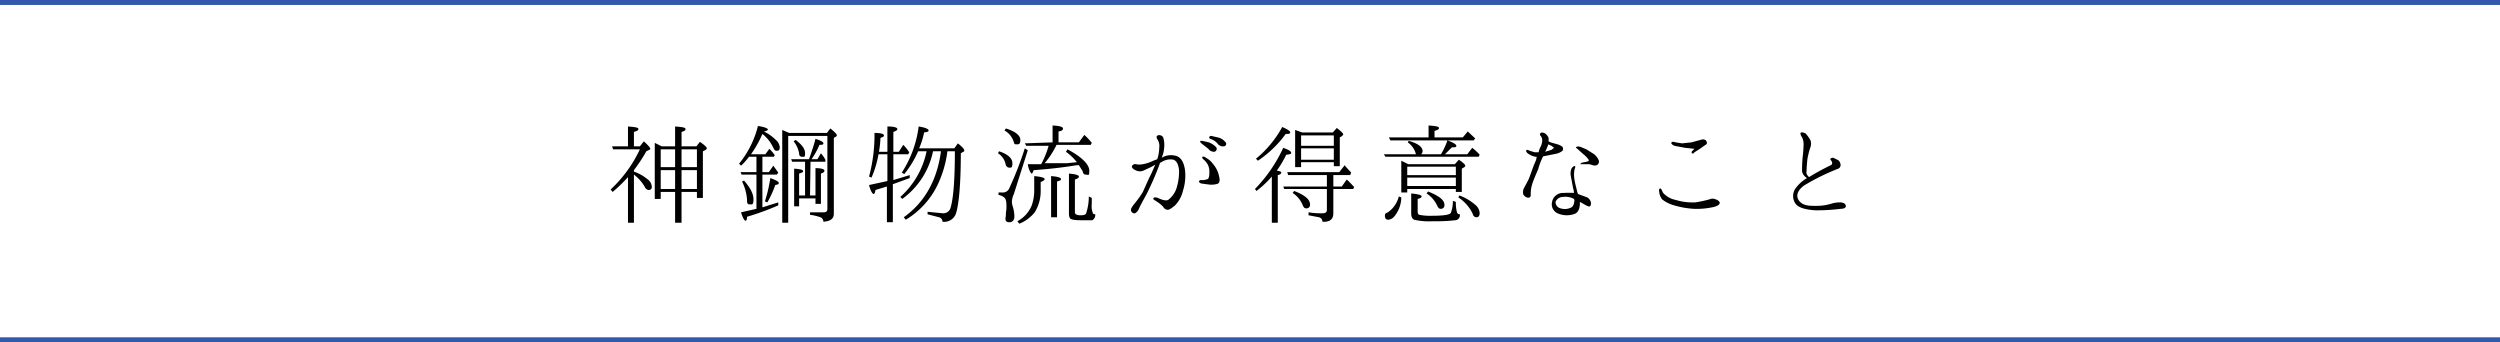 <svg xmlns="http://www.w3.org/2000/svg" viewBox="0 0 504 69"><line x1="504" y1="0.5" y2="0.5" style="fill:none;stroke:#3558af;stroke-miterlimit:10"/><line y1="68.5" x2="504" y2="68.5" style="fill:none;stroke:#3558af;stroke-miterlimit:10"/><path d="M127.8,34.6a8.7,8.7,0,0,1,2.7,1.5,2,2,0,0,1,.9,1.5.6.6,0,0,1-.7.7,1,1,0,0,1-.7-.6,8.4,8.4,0,0,0-2.2-2.5v9.7h-1.2V35.7a29.7,29.7,0,0,1-3.1,3l-.4-.5a26.2,26.2,0,0,0,5.9-8.1h-5.4l-.2-.6h3.2v-4c1.4.1,2.1.2,2.1.5s-.3.4-.9.6v2.9H129l.8-1c.9.8,1.3,1.3,1.3,1.5a.2.2,0,0,1-.2.2l-.6.3a31.3,31.3,0,0,1-2.5,3.8Zm8.3-5.1v-4c1.4.1,2.1.2,2.1.5s-.2.4-.8.6v2.9h3l.7-.9c.9.6,1.4,1.1,1.4,1.3s-.1.1-.2.3l-.6.3v9.4h-1.2V38.7h-3.1v6.2h-1.3V38.7h-2.9v1.4H132V28.8l1.4.7Zm-2.9.6v3.6h2.9V30.1Zm2.9,4.2h-2.9v3.8h2.9Zm4.4-.6V30.1h-3.1v3.6Zm0,4.4V34.3h-3.1v3.8Z"/><path d="M153.7,31.6v3.1H155l.9-1.3,1,1.4-.3.4h-2.9v6.6l3.2-1v.6a53.3,53.3,0,0,1-6.3,2.3c0,.5-.1.8-.3.8s-.6-.6-.9-1.7l3.1-.7V35.2h-3l-.2-.5h3.2V31.6H151a12.9,12.9,0,0,1-1.6,1.8L149,33a19.4,19.4,0,0,0,3.8-7.6c1.4.2,2,.5,2,.7s-.3.3-.8.4a9.2,9.2,0,0,1,2.4,1.7,2.2,2.2,0,0,1,.8,1.5c0,.5-.2.7-.6.7s-.5-.2-.7-.6a7.6,7.6,0,0,0-2.2-2.8,22.2,22.2,0,0,1-2.3,4.1h2.9l.8-1.1a8.1,8.1,0,0,1,1.1,1.3l-.2.3ZM150,36.4c1.2,1.4,1.9,2.6,1.9,3.8s-.3,1-.8,1-.5-.4-.5-1a9.7,9.7,0,0,0-1-3.6Zm4.2,4.2a29.5,29.5,0,0,0,1.1-4.7c1.1.4,1.7.7,1.7,1s-.3.3-.7.4a22.1,22.1,0,0,1-1.6,3.5Zm12.5-13.8.7-.9c.9.7,1.3,1.2,1.3,1.3s0,.2-.1.3l-.5.3V43.1c0,1-.7,1.5-2.1,1.6a1,1,0,0,0-.6-.9,10.7,10.7,0,0,0-2.1-.5v-.5H166c.6,0,.8-.2.8-.7V27.4h-7.9V44.9h-1.2V26.2l1.4.6Zm-3.4,12.6h1.1V33.9c1.2,0,1.8.2,1.8.5s-.2.4-.7.6v6.1h-1.1V40h-3.3v1.6h-1V34c1.2.1,1.8.2,1.8.5s-.3.3-.8.5v4.4h1.2V32.6h-2.6l-.2-.5h3.6c.4-1.2.9-2.5,1.3-4.1,1,.3,1.6.6,1.6.9s-.3.3-.8.3a14.7,14.7,0,0,1-1.6,2.9h1.2l.7-1.2a7.7,7.7,0,0,1,.9,1.3v.4h-3Zm-2.9-11.2c1.3,1,1.9,1.8,1.9,2.7s-.2.7-.6.7-.6-.2-.6-.7a5.3,5.3,0,0,0-1.1-2.4Z"/><path d="M180.1,31.1v5.2l3.3-1v.6l-3.3,1.2H180v7.7h-1.2V37.6l-2.3.7c-.1.6-.2.8-.4.8s-.6-.6-.9-1.8l3.7-.8V31.1h-1.8a20,20,0,0,1-1.4,4.7l-.5-.2a32.5,32.5,0,0,0,1.1-8.8c1.3,0,1.9.2,1.9.5s-.2.3-.7.5a20,20,0,0,1-.3,2.8h1.7V25.5c1.3,0,2,.2,2,.5s-.3.4-.8.6v4h1.1l.9-1.4a8.8,8.8,0,0,1,1.2,1.5l-.2.4Zm10.9-.6a22.4,22.4,0,0,1-1.9,6.6,16.6,16.6,0,0,1-6.5,7.2l-.4-.5c4.2-3,6.7-7.4,7.5-13.3h-1.6a15.8,15.8,0,0,1-6.2,9.6l-.4-.4a16.8,16.8,0,0,0,5.3-9.2h-1.7a20.3,20.3,0,0,1-2.8,4.6l-.5-.3a22.1,22.1,0,0,0,3.4-9.3c1.3.2,2,.5,2,.8s-.3.3-.9.4a15.2,15.2,0,0,1-1,3.2h7.1l.7-1c.9.7,1.3,1.2,1.3,1.4s0,.2-.2.3l-.5.3c0,6.3-.4,10.4-1,12.2a2.5,2.5,0,0,1-2.7,1.6.9.9,0,0,0-.7-.9l-2.3-.6v-.5l3.1.3a1.5,1.5,0,0,0,1.5-1c.6-1.9.9-5.7.9-11.5Z"/><path d="M201.4,30.5c1.9.6,2.7,1.5,2.7,2.4s-.2.9-.6.9-.7-.3-.8-.8a3.4,3.4,0,0,0-1.5-2.1Zm5.8-.2-2.8,8.8a4.1,4.1,0,0,0-.4,1.5,2.8,2.8,0,0,0,.1.8,7.3,7.3,0,0,1,.4,2.2c0,.8-.4,1.2-1,1.2s-.8-.2-.8-.8a6.8,6.8,0,0,0,.1-1.2,5.7,5.7,0,0,0,.1-1.3c0-.9-.1-1.5-.6-1.8a2.3,2.3,0,0,0-1-.4v-.5h.7a1.4,1.4,0,0,0,1.4-.7,67.4,67.4,0,0,0,3.2-8.2Zm-4.4-4.4c1.9.6,2.9,1.4,2.9,2.3s-.3.9-.8.9-.4-.2-.6-.7a4,4,0,0,0-1.8-2.1Zm2.3,18.7a6.3,6.3,0,0,0,2.9-3.2,9.1,9.1,0,0,0,.5-3.1V35.5q2.1.2,2.1.6c0,.2-.3.4-.8.6v1.5a8.1,8.1,0,0,1-1.2,4.6,7.6,7.6,0,0,1-3.1,2.3Zm7.1-15.9V25.3q2.1.1,2.1.6t-.9.6v2.2h4.1l1.1-1.5a11.4,11.4,0,0,1,1.5,1.6l-.2.4H213a16.7,16.7,0,0,1-2.4,3.7h4.5l2-.2a11.2,11.2,0,0,0-2.2-2.1l.3-.5c3,1.6,4.4,3.1,4.4,4.3s-.2.8-.7.8-.5-.3-.7-.8l-.7-1.1h-.4c-3,.5-5.9.8-8.7,1-.2.5-.3.7-.4.7s-.6-.6-.8-1.9h2.7a17.9,17.9,0,0,0,1.5-3.7h-4.5l-.3-.5Zm-.3,15.1V35.5c1.3.1,2,.3,2,.6s-.3.3-.8.5v7.2Zm8.2-3.9v1.2a3.9,3.9,0,0,0,.2,1.8c0,.2.3.3.5.3a1.2,1.2,0,0,1-.6,1.2H218c-1.3,0-2-.1-2.3-.4a2,2,0,0,1-.2-.9V35c1.3.1,2,.3,2,.6s-.3.4-.8.6v6.6c0,.4.4.6,1.1.6s1.1-.1,1.2-.5a11,11,0,0,0,.5-2.9v-.4Z"/><path d="M231.7,35.8c.4-.7.8-1.7,1.2-2.6l-.9.5-1.5.7a1.8,1.8,0,0,1-1.6-.1c-.5-.2-.8-.6-.7-.8a.7.7,0,0,1,.8-.4,3.3,3.3,0,0,0,1.4,0,7.4,7.4,0,0,0,2.1-.7l.8-.3a7.4,7.4,0,0,0,.4-2.3,2.4,2.4,0,0,0-.3-1.6c-.2-.3-.4-.7,0-.9a.9.9,0,0,1,1.1.4,5,5,0,0,1,.2,2,6.3,6.3,0,0,1-.5,2.1l.6-.3a3.9,3.9,0,0,1,2.2-.1c1.2.3,1.7,1.5,1.9,2.9a9.9,9.9,0,0,1-.4,4.1,6.4,6.4,0,0,1-1.6,3c-.5.4-1.1.9-1.5.9a1.1,1.1,0,0,1-.9-.6,5.8,5.8,0,0,0-1.2-1c-.4-.3-.9-.5-.8-.7s.4-.3.9-.1,1.5.7,2.1.4a4.8,4.8,0,0,0,1.7-2.4,11.4,11.4,0,0,0,.5-3.5c-.1-1.1-.4-1.9-1.1-2.2a3.2,3.2,0,0,0-2.3.4l-.4.2c0,.1-.1.1-.1.2s-.9,2.4-1.4,3.5-1,2.2-1.5,3.1-1.1,2-1.3,2.5-.7,1-1,.9a.7.7,0,0,1-.6-.7c0-.4.6-1.1,1-1.6a17.3,17.3,0,0,0,1.4-2Zm14.1-.1c.2.8,0,1.3-.5,1.4a4.3,4.3,0,0,1-1.6.1l-1.5-.2c-.3-.1-.5-.3-.5-.4s.2-.3.4-.3h.7c.2-.1.6-.1.8-.3a2.3,2.3,0,0,0,.2-1.1,3.2,3.2,0,0,0-.3-1.7,3.9,3.9,0,0,0-.8-1c-.2-.1-.4-.4-.3-.6a.7.7,0,0,1,.7.2,4.1,4.1,0,0,1,1.4,1.2A5.5,5.5,0,0,1,245.8,35.7ZM243.6,30l-1.4-1.1c-.2-.2-.3-.3-.2-.5h.4l1.3.3a4,4,0,0,1,1.5,1,.6.6,0,0,1-.4.9A1.4,1.4,0,0,1,243.6,30Zm1.9-1a3,3,0,0,0-1.5-1c-.2-.1-.3-.3-.2-.4a.4.4,0,0,1,.4-.2l1.3.3a2.6,2.6,0,0,1,1.5.9.5.5,0,0,1-.3.9A1.3,1.3,0,0,1,245.5,29Z"/><path d="M258.3,34.8c0,.2-.2.4-.7.5v9.6h-1.2V35.6a20.9,20.9,0,0,1-3.1,2.9l-.3-.4a29.5,29.5,0,0,0,5.7-8.3c1.1.4,1.6.7,1.6,1s-.3.3-1,.4a20.7,20.7,0,0,1-1.9,3.2C258,34.5,258.3,34.6,258.3,34.8ZM253.2,32a21.6,21.6,0,0,0,5.3-6.4c1.1.5,1.6.8,1.6,1.1s-.3.3-.9.3a22.3,22.3,0,0,1-5.6,5.4Zm15.6,3.3v2.3h1.7l1-1.4c.6.5,1,1,1.5,1.5l-.2.4h-4V43c0,1.2-.7,1.8-2.2,1.7a.9.9,0,0,0-.7-.9l-2.1-.4v-.6a15.2,15.2,0,0,0,2.8.2c.6,0,.9-.2.9-.7V38.1h-8.6l-.2-.5h8.8V35.3h-7.8l-.2-.6H270l1.1-1.4.2.3,1.1,1.2-.2.5Zm-7.9,3.2c2.1.8,3.2,1.7,3.2,2.7a.7.7,0,0,1-.8.8c-.3,0-.5-.2-.7-.7a5.3,5.3,0,0,0-2-2.4Zm7.8-11.8.8-.9c.9.7,1.3,1.1,1.3,1.3l-.2.3-.5.3v5.8h-1.2v-.8h-6.6v1h-1.2V26.2l1.4.5Zm-6.4.6v2.1h6.6V27.3Zm6.6,4.9V29.9h-6.6v2.3Z"/><path d="M290.5,31.1a14.6,14.6,0,0,0,1.3-2.8c1.1.4,1.8.8,1.8,1.1s-.3.3-.9.3l-1.4,1.4h4.5l1-1.3a10.3,10.3,0,0,1,1.5,1.4l-.2.4H279.3l-.3-.5h6.5c-.1-.1-.1-.2-.2-.5a4.2,4.2,0,0,0-1.5-1.9l.2-.3c1.8.5,2.8,1.2,2.8,2.1a.9.9,0,0,1-.3.6Zm-8,8.7a6.1,6.1,0,0,1-1.3,3.7,1.9,1.9,0,0,1-1.3.8c-.5,0-.7-.3-.7-.8s.2-.5.6-.7a5.5,5.5,0,0,0,2.2-3.2ZM288,27.7V25.3c1.4.1,2.1.2,2.1.5s-.3.4-.9.6v1.3h5.7l1-1.2,1.5,1.4-.3.4H280.3l-.3-.6Zm5.3,5.4.8-.9c.9.6,1.3,1,1.3,1.2s-.1.2-.2.3l-.5.3v4.7h-1.2v-.6h-9.8v.7h-1.2V32.4l1.4.7Zm.2,2.2V33.6h-9.8v1.7Zm0,.5h-9.8v1.7h9.8Zm0,4.9a7.5,7.5,0,0,0,.2,2c.1.4.3.5.6.5a1,1,0,0,1-.9,1.2,34.3,34.3,0,0,1-4.5.2,13.5,13.5,0,0,1-3.8-.3c-.4-.2-.6-.6-.6-1.3V39q2.1.2,2.1.6c0,.2-.3.4-.8.5v2.5c0,.4.1.6.3.7a11.1,11.1,0,0,0,2.6.2c2.3,0,3.6-.2,3.8-.6a6.9,6.9,0,0,0,.4-2.4Zm-5.6-2.1c2.2.9,3.3,1.7,3.3,2.7a.7.7,0,0,1-.7.8c-.4,0-.5-.2-.7-.5a5.9,5.9,0,0,0-2.2-2.6Zm6.3.8a10.1,10.1,0,0,1,3.1,1.8,2.4,2.4,0,0,1,1,1.7c0,.6-.2.9-.7.9a.8.8,0,0,1-.7-.7,8.1,8.1,0,0,0-2.9-3.3Z"/><path d="M307.1,39.2a1.8,1.8,0,0,1,.2-1.4l.8-1.5c.3-.6.9-2.5,1.3-3.4s.3-.8.4-1.3h-.3a4.2,4.2,0,0,1-1.4-.6c-.3-.2-.5-.5-.4-.7s.5,0,.7.1l1,.3h.8c0-.3.2-.6.2-.8a3,3,0,0,0,.5-1.4,1.4,1.4,0,0,0-.3-1.1.4.4,0,0,1,0-.6c.2-.2.7,0,.9.1a2.3,2.3,0,0,1,.7.9v.7l.4.2,1.4.4a3,3,0,0,1,1,.5.8.8,0,0,1,0,.8,3.1,3.1,0,0,1-1.3.6l-2.5.5h-.1a14.2,14.2,0,0,0-1,2.6c-.3.7-1,2.3-1.2,3a6.6,6.6,0,0,0-.3,2.3c-.1.5-.4.5-.8.4A1.4,1.4,0,0,1,307.1,39.2Zm4.4-8.6,1.3-.4.5-.4-.5-.4-.7-.3a1.4,1.4,0,0,1-.2.6A6.3,6.3,0,0,1,311.5,30.6Zm5.8,8.3a3.6,3.6,0,0,0-.2-1.1c-.1-.7-.3-1.6-.4-2.2a2.8,2.8,0,0,1,.1-1.6c.2-.3.5-.6.7-.5s0,.3-.1.8a5.4,5.4,0,0,0,0,1.8c.1.8.4,1.8.6,2.7a.4.4,0,0,1,.1.3l1.9.7a1.6,1.6,0,0,1,.7.9c.1.4,0,.8-.2.9s-.6-.1-1.1-.4l-.9-.5v.4c0,.4-.1,1.6-1,2A4.6,4.6,0,0,1,314,43a2,2,0,0,1-1.1-2.3,2.2,2.2,0,0,1,2.3-1.8A14.7,14.7,0,0,1,317.3,38.9Zm0,1.2a3.6,3.6,0,0,0-2.2-.4,1.6,1.6,0,0,0-1.5,1,1.3,1.3,0,0,0,1,1.3,2.8,2.8,0,0,0,2-.1c.6-.2.8-.9.8-1.7h-.1Zm5-7.8a.8.8,0,0,1-.4,1,1.1,1.1,0,0,1-.8,0l-.7-.2h-1.8q0-.1.3-.3l1-.2c.4-.1.5-.2.3-.5a5.6,5.6,0,0,0-1.1-1.1L318,30q-.3-.2-.3-.3c.2-.2.5-.2.9-.1l1.2.5,1.6,1A3.4,3.4,0,0,1,322.3,32.3Z"/><path d="M335.6,39.2a4.6,4.6,0,0,0,2.2,1.1,11.8,11.8,0,0,0,4,.5,25.7,25.7,0,0,0,2.8-.6,1.5,1.5,0,0,1,1.3,0,1.3,1.3,0,0,1,.8.6c0,.3-.1.6-1.1.9a15.3,15.3,0,0,1-4.1.4,17.6,17.6,0,0,1-4-.7,6.5,6.5,0,0,1-2.4-1.2,2.8,2.8,0,0,1-.6-1.5c-.1-.4,0-.7.2-.7s.3.3.4.5A1.5,1.5,0,0,0,335.6,39.2Zm6-9.2-1.9-.2-2.1-.4c-.5-.2-.8-.5-.6-.7s.5-.1.8,0l1.3.2,1.9-.2,2.2-.6c.6,0,.8.2.9.6s-.3.5-.7.8-.4.3-.7.5l-1.1.7c-.2.3-.4.3-.5.2s-.1-.3,0-.4Z"/><path d="M371.1,42.1a38.9,38.9,0,0,1-5.1.3c-1.6-.1-3.3-.4-4-1.3a2.7,2.7,0,0,1-.1-3,7.3,7.3,0,0,1,2.4-2.2,2.1,2.1,0,0,1-1-1.3,27.2,27.2,0,0,1,.1-2.8,25,25,0,0,0,.2-2.5,3.2,3.2,0,0,0-.3-1.6c-.2-.3-.4-.7-.3-.9s.6-.1,1,.1a7.1,7.1,0,0,1,1,1.4,2.2,2.2,0,0,1-.1,1.6,19.3,19.3,0,0,0-.5,2,26.5,26.5,0,0,0-.2,2.7c-.1.4.1.7.5,1.1a47.7,47.7,0,0,1,4.4-2.4c.4-.2.3-.7,0-1s.1-.5.5-.5l1,.5c.4.3.8,1.3,0,1.7a44.1,44.1,0,0,0-6.9,3.4c-1.5,1.1-1.7,2.3-.9,3.2s2,.9,3.2.9a10.2,10.2,0,0,0,3.4-.5c.8-.2,2.2-.4,2.6.2S371.8,42.1,371.1,42.1Z"/></svg>